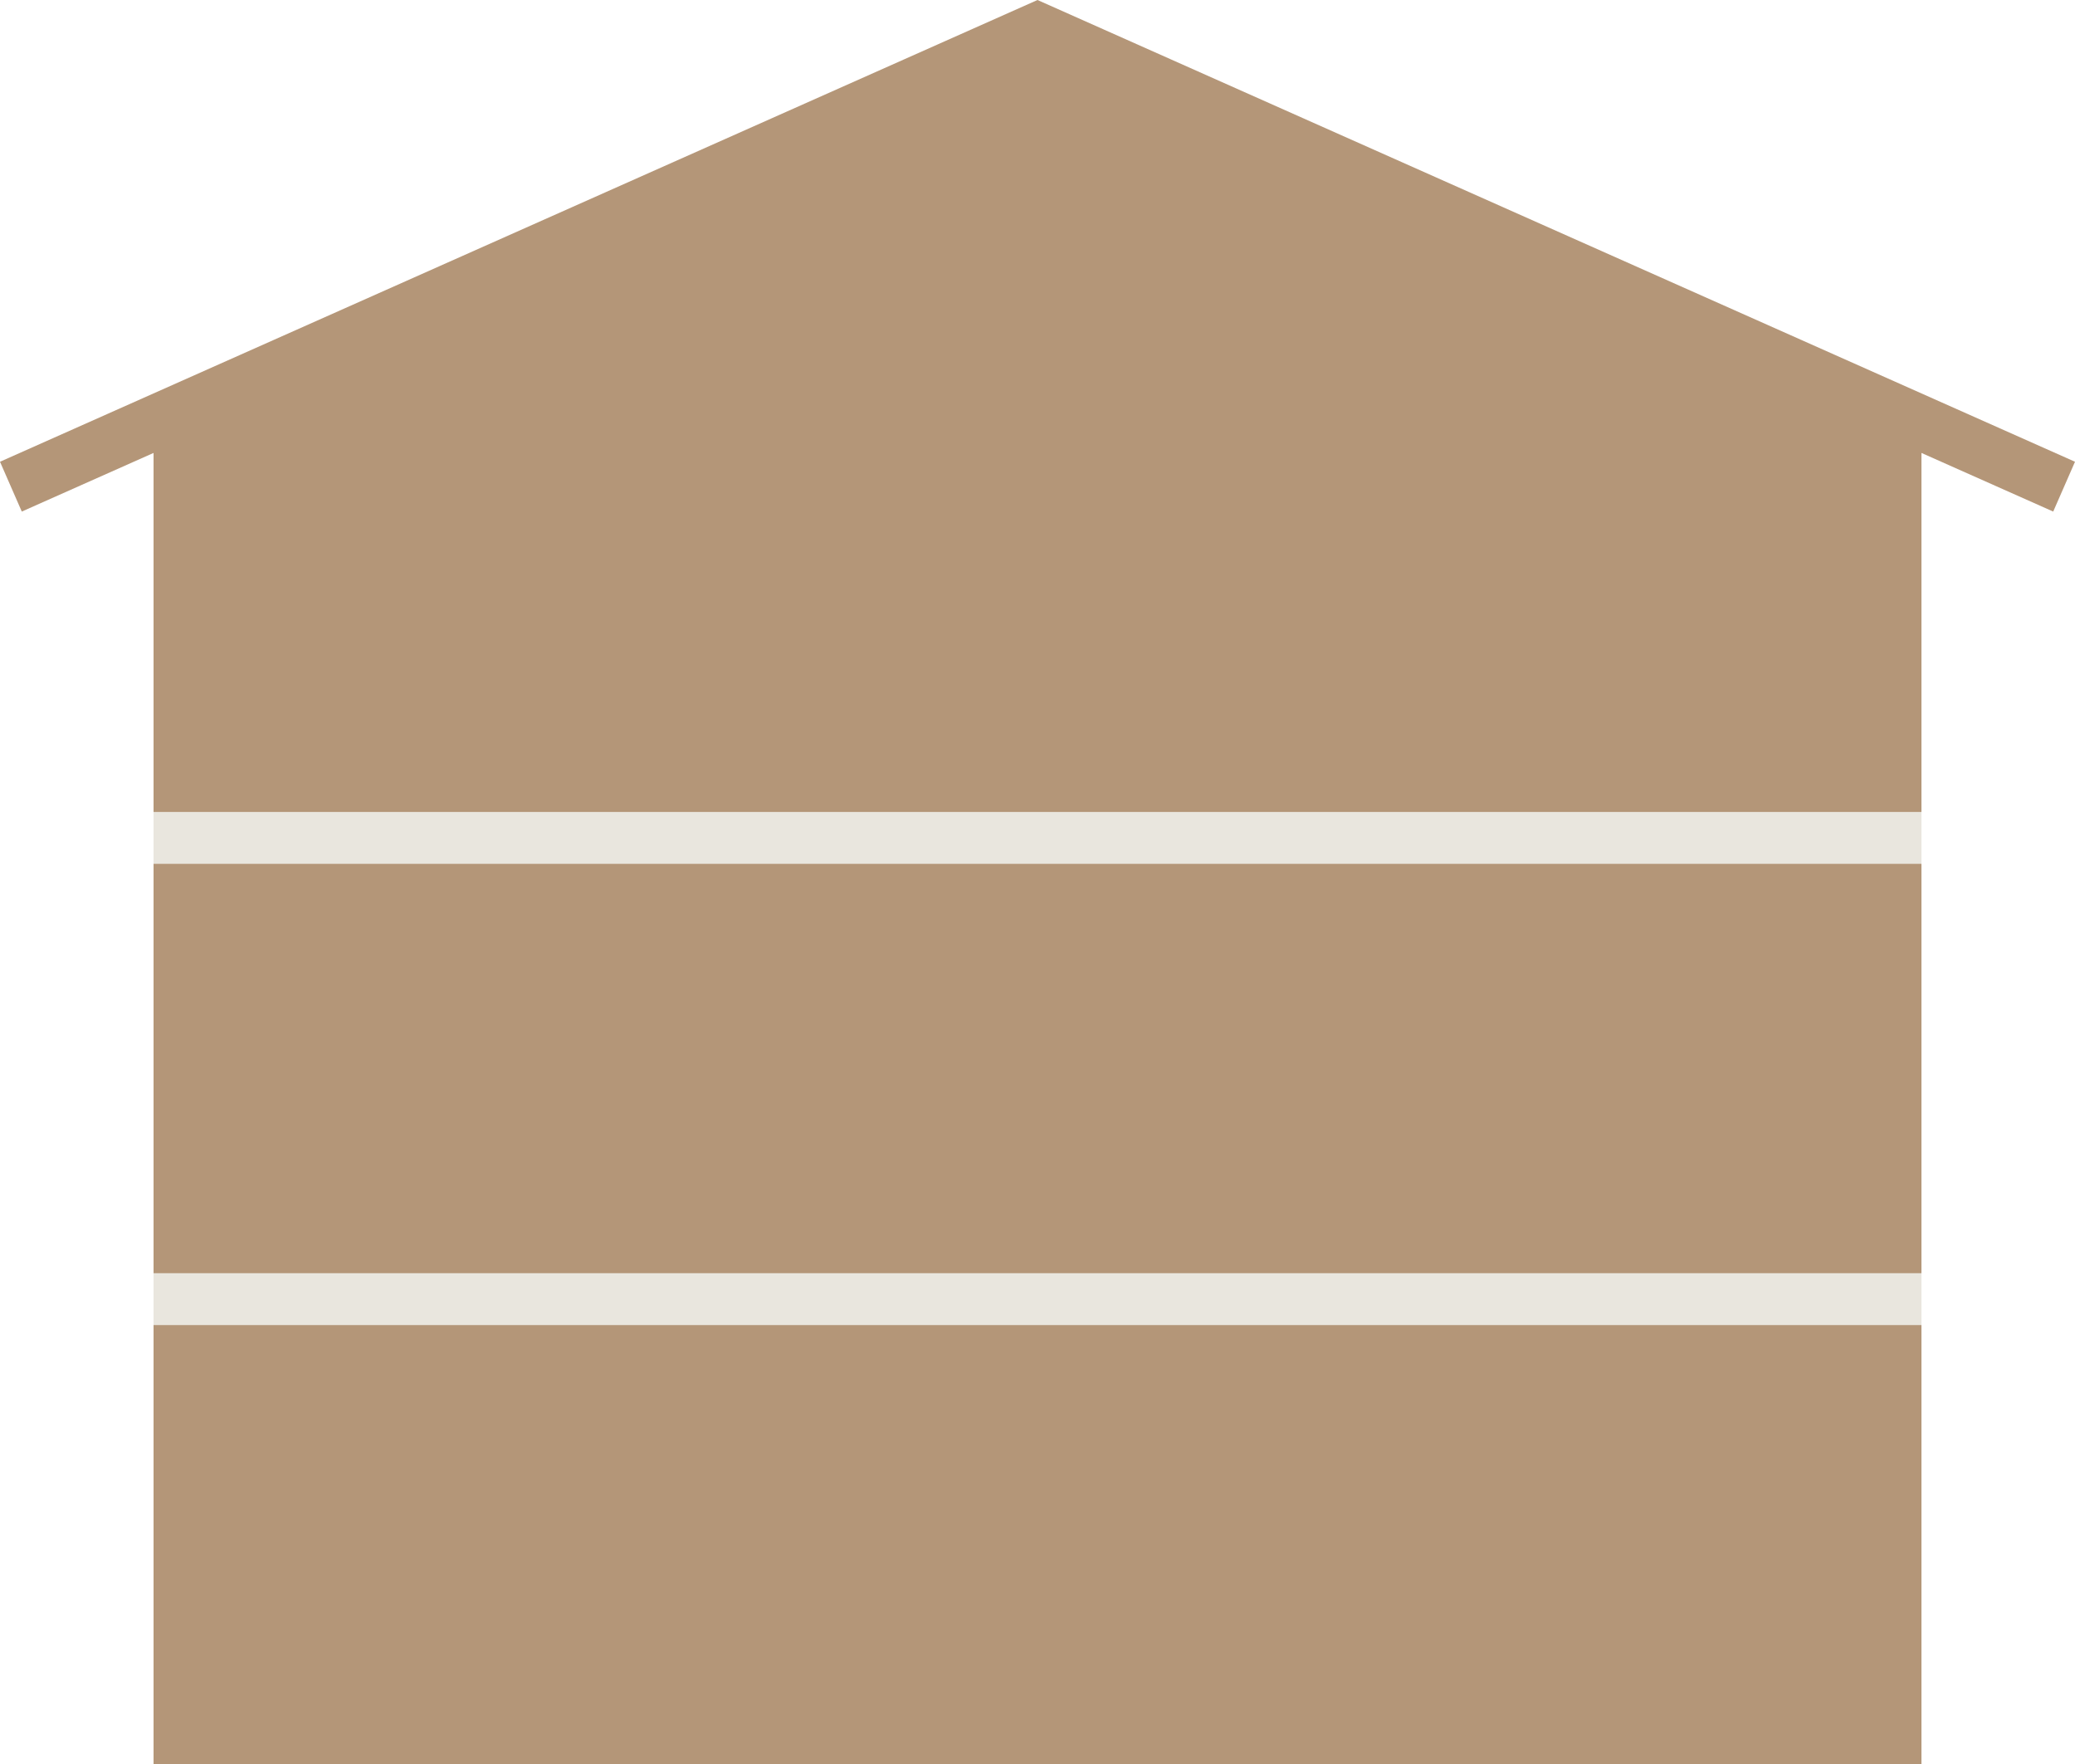 <?xml version="1.0" encoding="UTF-8"?>
<svg id="_レイヤー_2" data-name="レイヤー 2" xmlns="http://www.w3.org/2000/svg" viewBox="0 0 40 34">
  <defs>
    <style>
      .cls-1 {
        fill: none;
        stroke: #e9e6de;
        stroke-miterlimit: 10;
      }

      .cls-2 {
        fill: #b49678;
        stroke-width: 0px;
      }
    </style>
  </defs>
  <g id="_レイヤー_2-2" data-name="レイヤー 2">
    <g>
      <g>
        <polygon class="cls-2" points="39.58 9.86 20 1.15 .42 9.86 0 8.9 20 0 40 8.9 39.58 9.86"/>
        <polyline class="cls-2" points="2.03 8.57 20 .57 37.97 8.57"/>
        <rect class="cls-2" x="2.96" y="8.3" width="34.08" height="25.7"/>
      </g>
      <line class="cls-1" x1="2.96" y1="25.04" x2="37.04" y2="25.04"/>
      <line class="cls-1" x1="2.96" y1="16.15" x2="37.04" y2="16.15"/>
    </g>
  </g>
</svg>